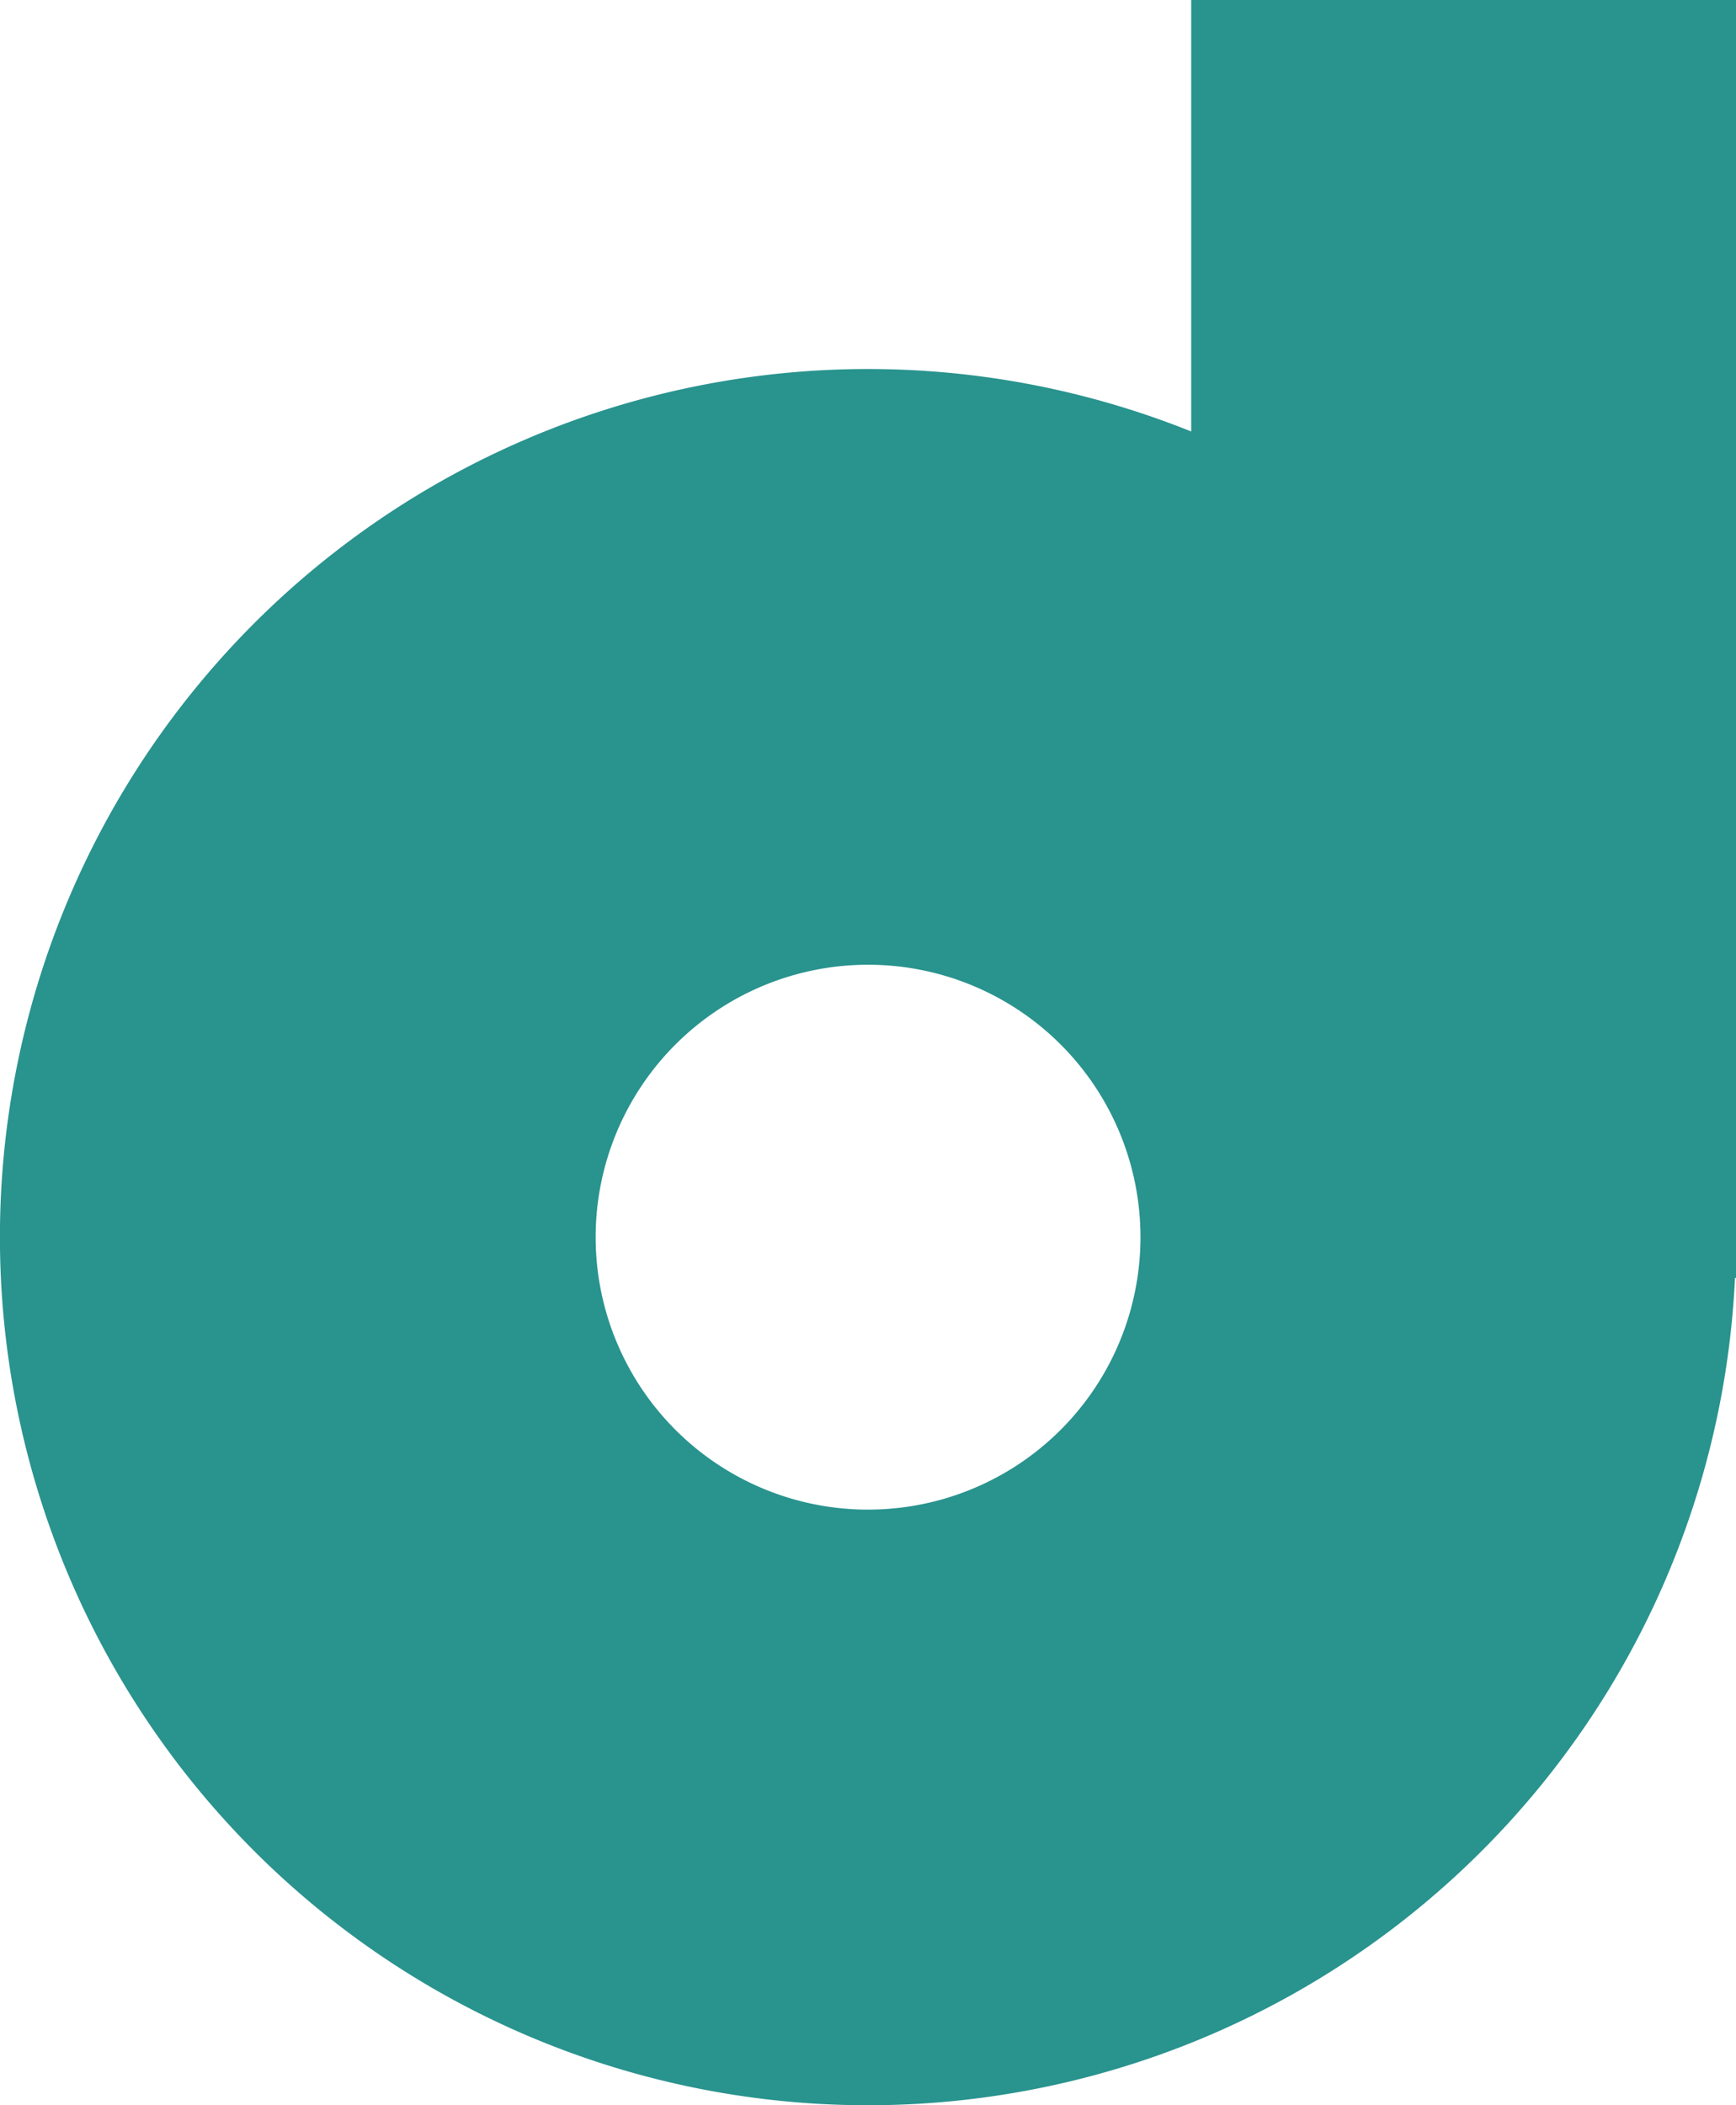 <svg xmlns="http://www.w3.org/2000/svg" width="158.599" height="192.312"><path data-name="Path 344" d="M108.827 0v39.414a79.3 79.3 0 1049.679 77.322h.093V0zM79.301 137.9a24.887 24.887 0 1124.891-24.889 24.886 24.886 0 01-24.891 24.887z" fill="#29938e"/></svg>